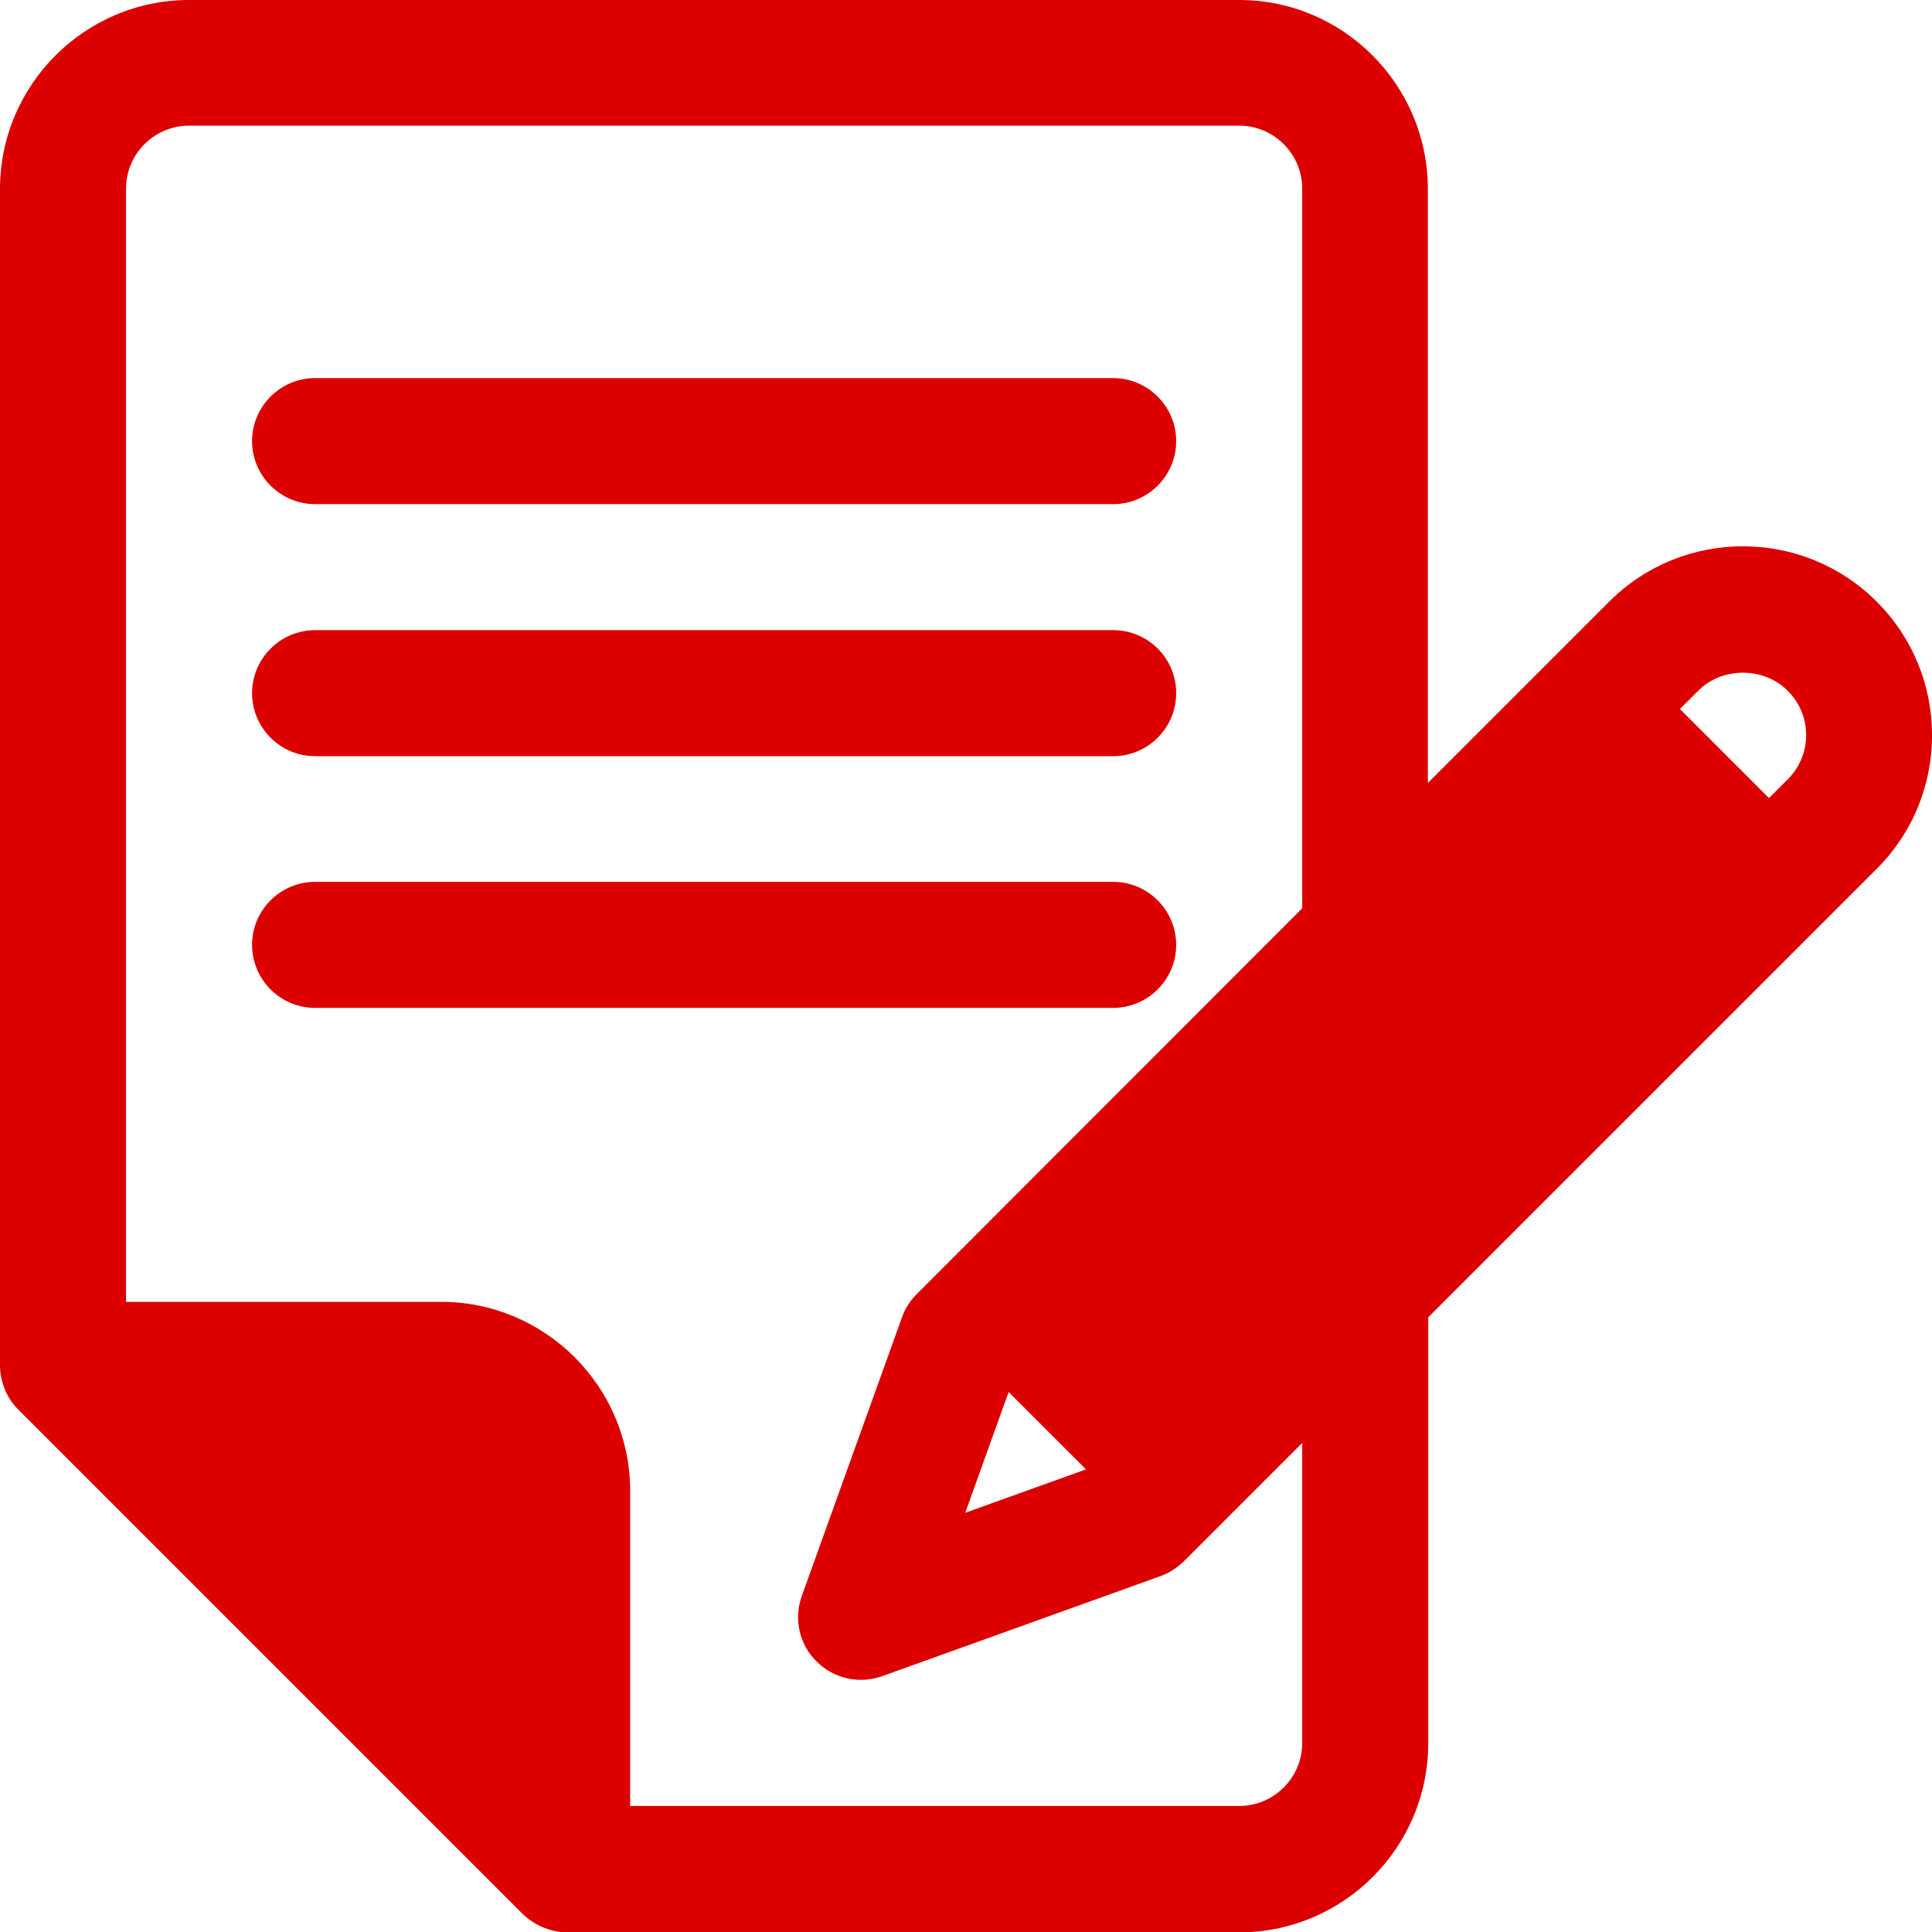 <?xml version="1.0" encoding="utf-8"?>
<!-- Generator: Adobe Illustrator 24.0.2, SVG Export Plug-In . SVG Version: 6.00 Build 0)  -->
<svg version="1.1" id="Layer_1" xmlns="http://www.w3.org/2000/svg" xmlns:xlink="http://www.w3.org/1999/xlink" x="0px" y="0px"
	 viewBox="0 0 512 512" style="enable-background:new 0 0 512 512;" xml:space="preserve">
<style type="text/css">
	.st0{fill:#DC0000;}
</style>
<g>
	<g>
		<g>
			<path class="st0" d="M295,100.2H83.5c-9.2,0-16.7,7.5-16.7,16.7s7.5,16.7,16.7,16.7H295c9.2,0,16.7-7.5,16.7-16.7
				S304.2,100.2,295,100.2z"/>
		</g>
	</g>
	<g>
		<g>
			<path class="st0" d="M295,167H83.5c-9.2,0-16.7,7.5-16.7,16.7s7.5,16.7,16.7,16.7H295c9.2,0,16.7-7.5,16.7-16.7
				C311.7,174.4,304.2,167,295,167z"/>
		</g>
	</g>
	<g>
		<g>
			<path class="st0" d="M295,233.7H83.5c-9.2,0-16.7,7.5-16.7,16.7c0,9.2,7.5,16.7,16.7,16.7H295c9.2,0,16.7-7.5,16.7-16.7
				C311.7,241.2,304.2,233.7,295,233.7z"/>
		</g>
	</g>
	<g>
		<g>
			<path class="st0" d="M497.3,159.4c-19.5-19.5-51.3-19.5-70.8,0l-48.1,48.1V50.1c0-27.6-22.4-50.1-50-50.1H50.1
				C22.5,0,0,22.5,0,50.1v311.7c0,4.1,1.6,8.6,4.9,11.8l133.6,133.6c2.6,2.6,7.1,4.9,11.8,4.9h178.1c27.6,0,50.1-22.5,50.1-50.1
				V349.1l118.9-118.9C516.9,210.7,516.9,178.9,497.3,159.4z M345.1,461.9L345.1,461.9c0,9.2-7.5,16.7-16.7,16.7H167v-83.5
				c0-27.6-22.5-50.1-50.1-50.1H33.4V50c0-9.2,7.5-16.7,16.7-16.7h278.3c9.2,0,16.7,7.5,16.7,16.7v190.7L242.9,343
				c-1.7,1.7-3.1,3.8-3.9,6.2l-26.5,73.7c-2.2,6.1-0.7,12.9,3.9,17.4c4.5,4.5,11.2,6.1,17.4,3.9l73.7-26.5c2.3-0.8,4.4-2.2,6.2-3.9
				l31.4-31.4V461.9L345.1,461.9z M287.8,389.4l-32,11.5l11.5-32L287.8,389.4z M473.7,206.6l-4.9,4.9l-23.6-23.6l4.9-4.9
				c6.3-6.3,17.3-6.3,23.6,0C480.3,189.5,480.3,200.1,473.7,206.6z"/>
		</g>
	</g>
</g>
</svg>
